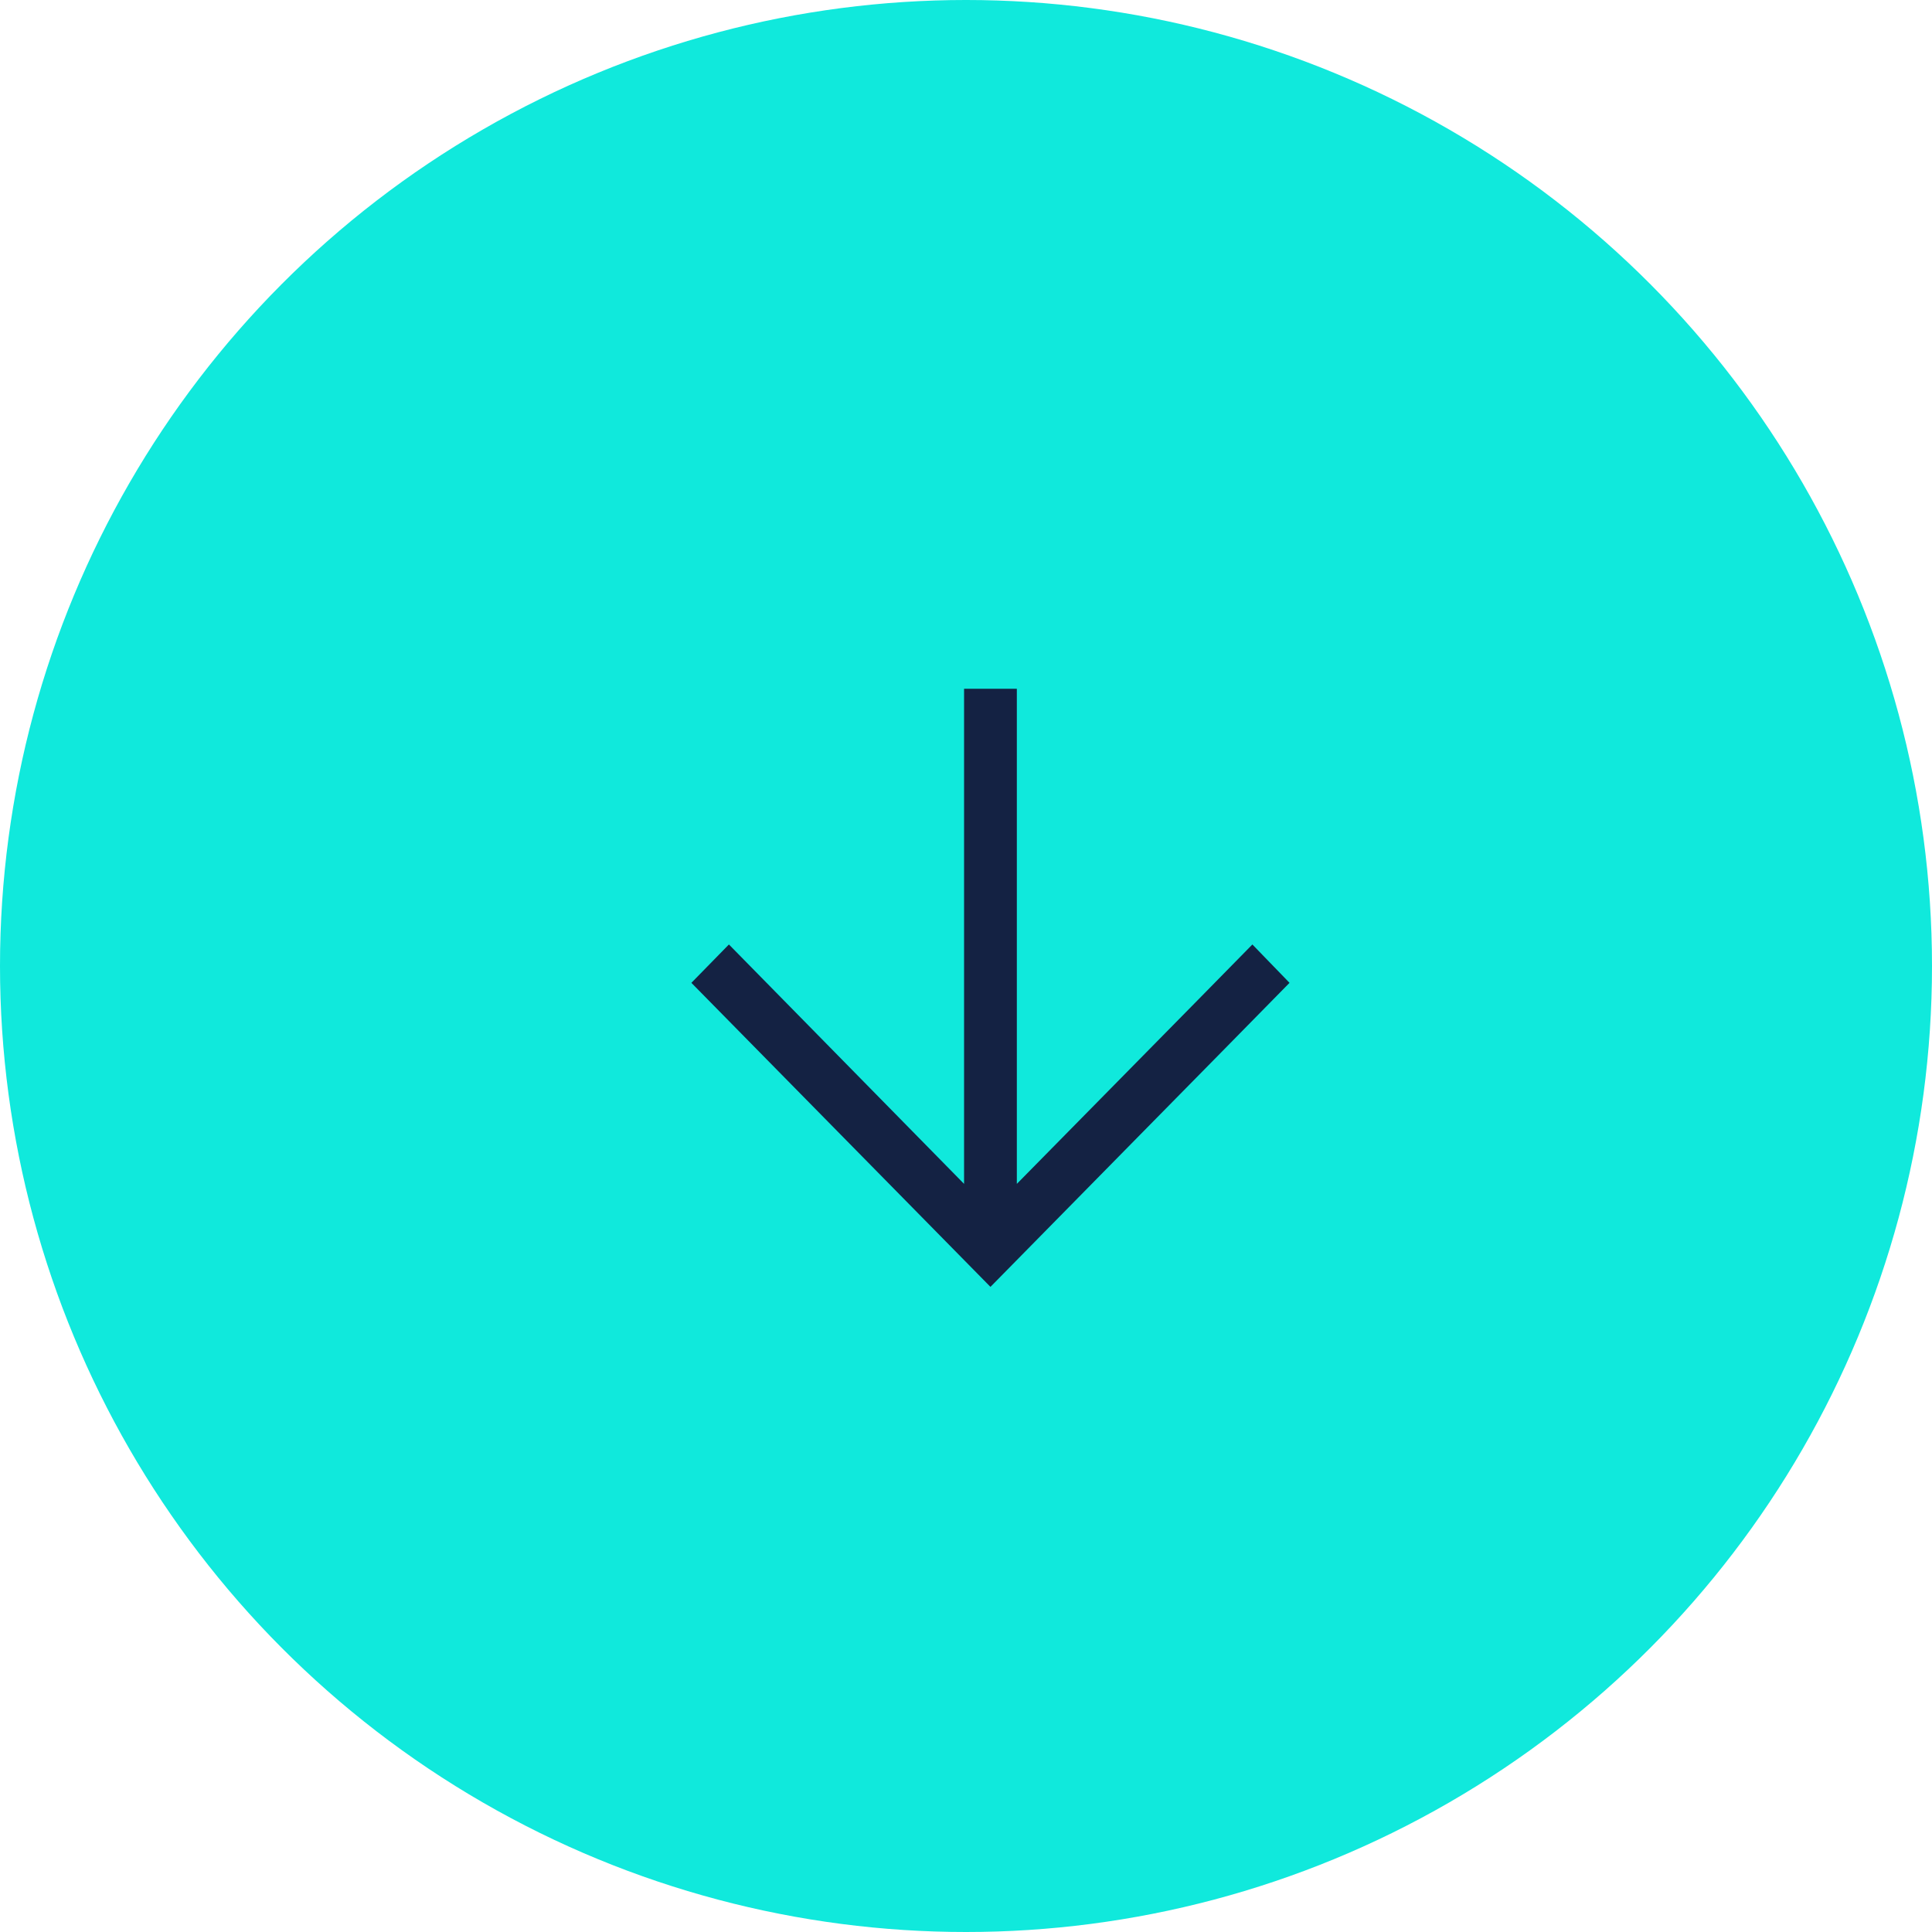 <svg width="35" height="35" viewBox="0 0 35 35" fill="none" xmlns="http://www.w3.org/2000/svg">
<circle cx="17.5" cy="17.5" r="17.5" fill="#10E9DC"/>
<path d="M12.525 17.805L17.943 23.313C19.298 21.932 22.006 19.187 23.361 17.805L22.688 17.11C21.47 18.353 19.846 19.997 18.421 21.447L18.421 12.478L17.465 12.478L17.465 21.447L13.205 17.11L12.525 17.805Z" fill="#142243"/>
</svg>
